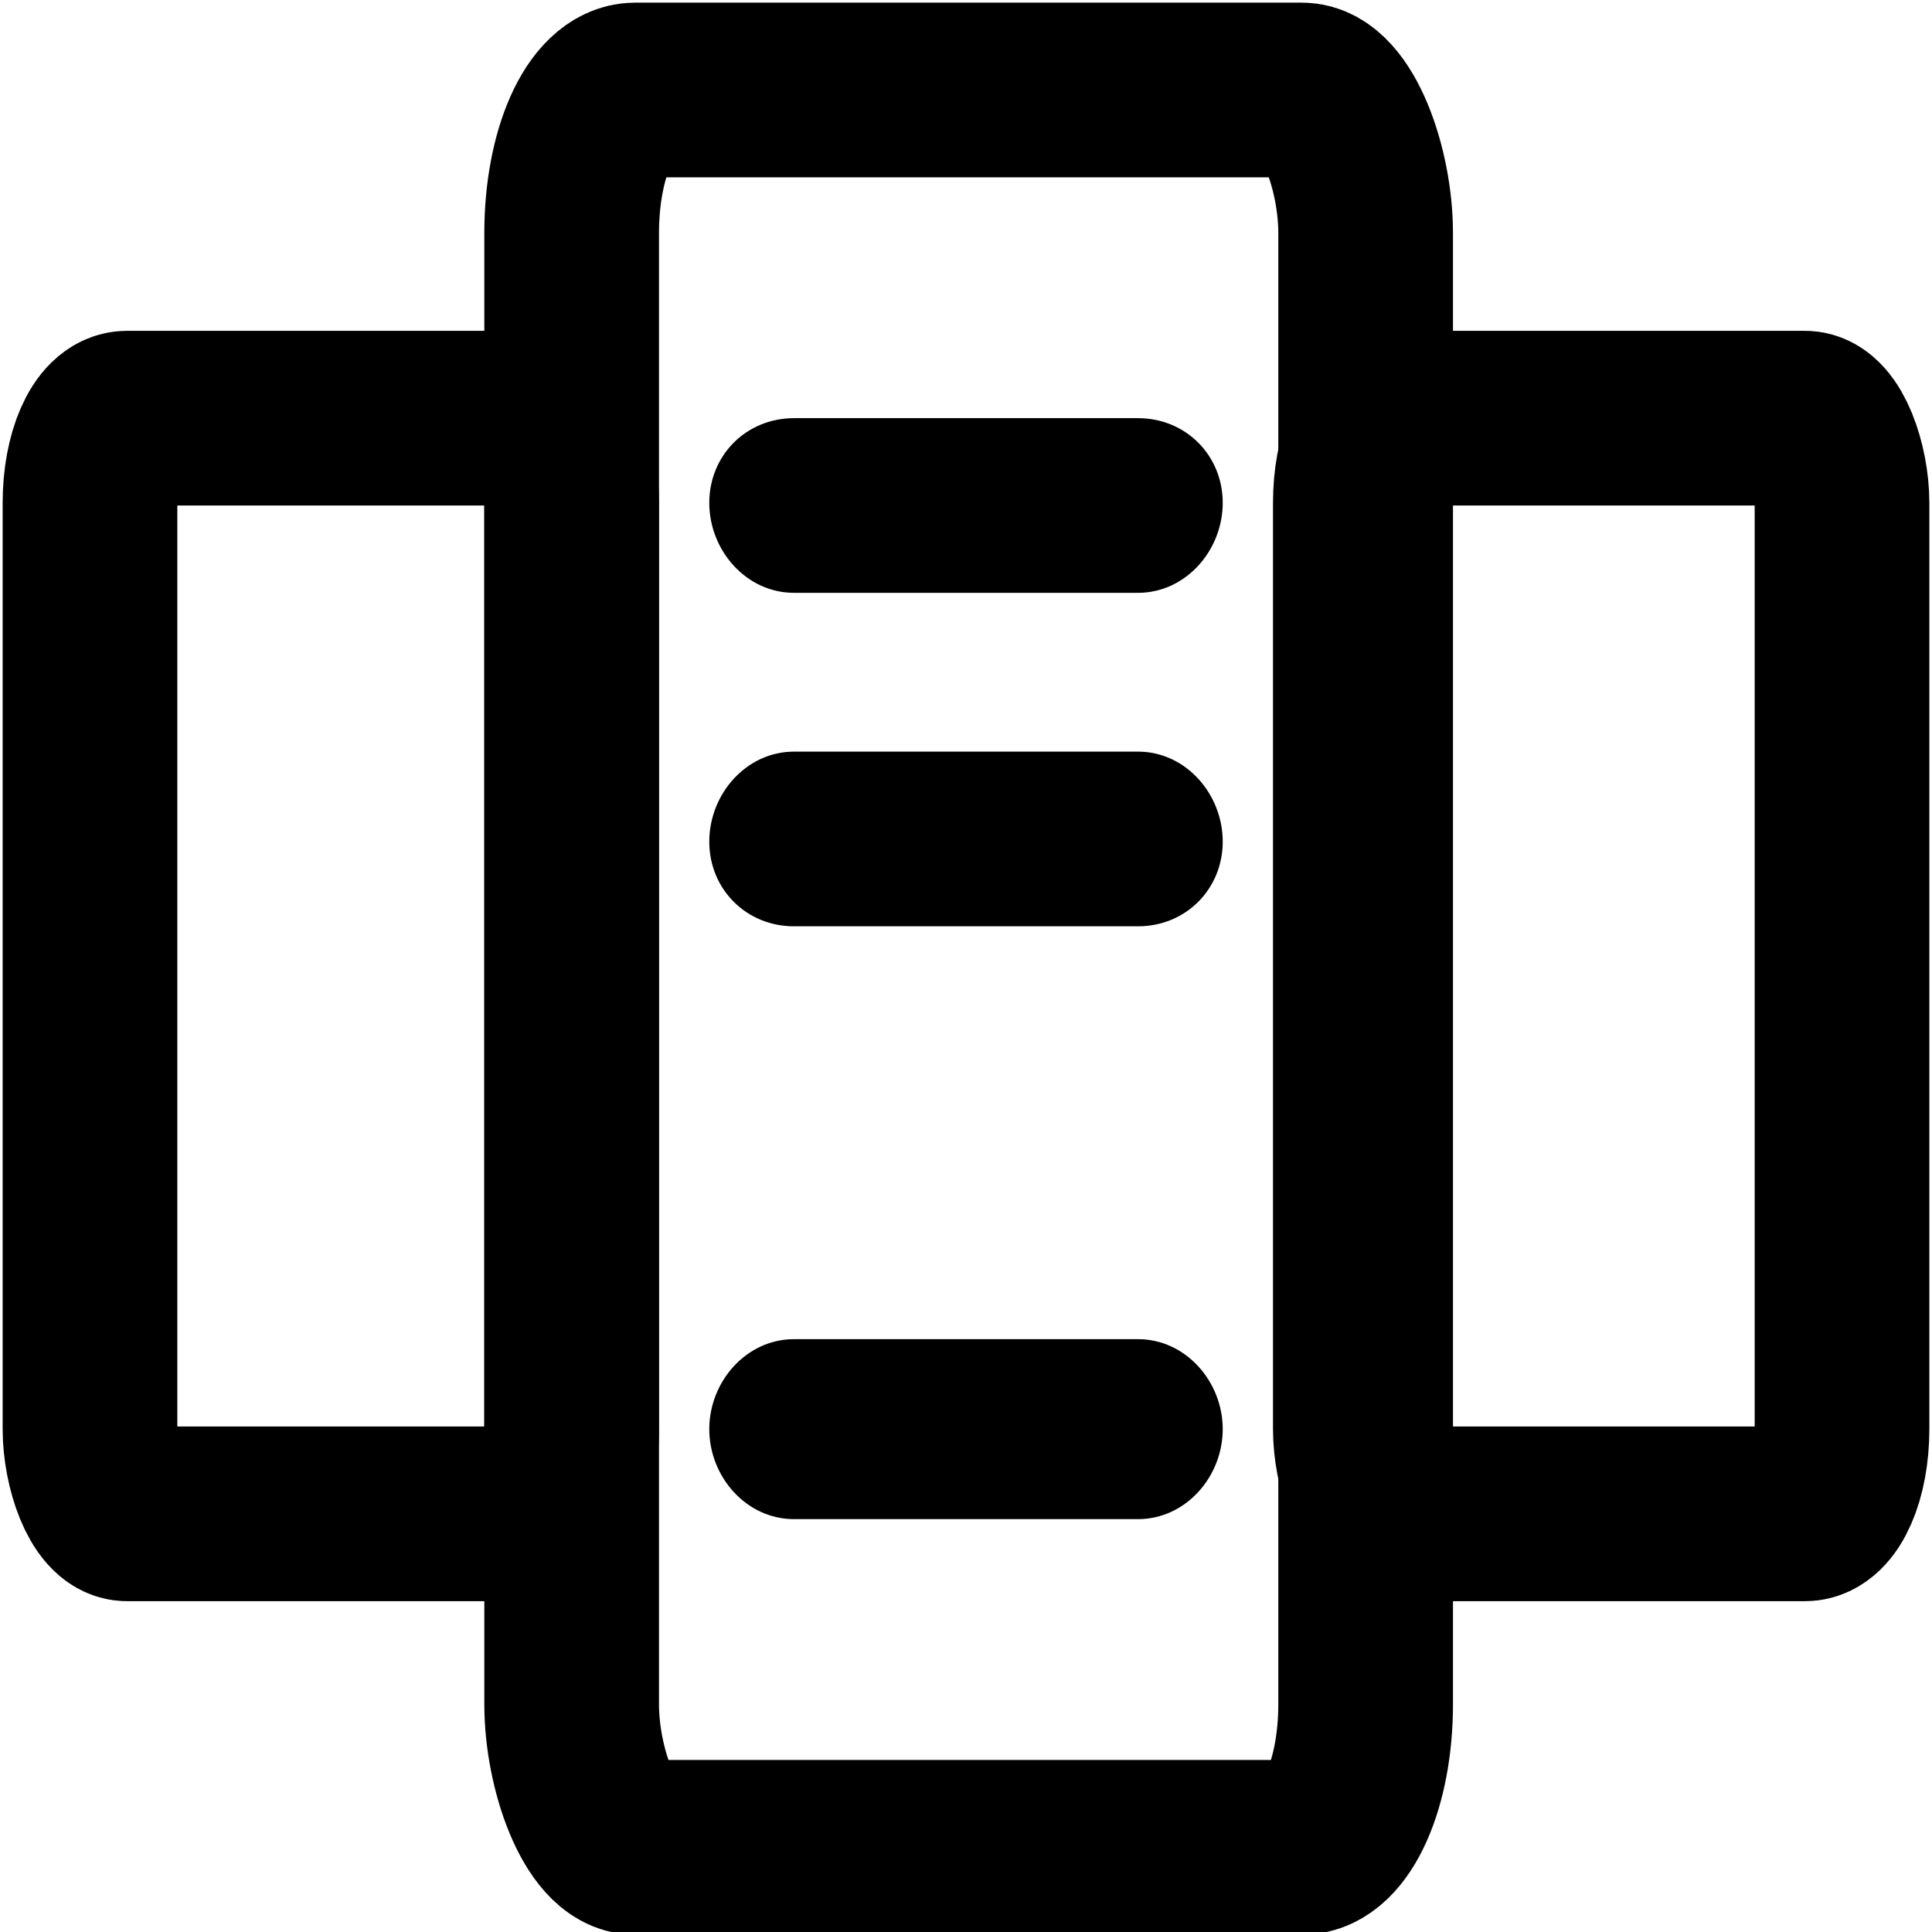 <?xml version="1.0" encoding="UTF-8"?>
<!DOCTYPE svg PUBLIC "-//W3C//DTD SVG 1.1//EN" "http://www.w3.org/Graphics/SVG/1.1/DTD/svg11.dtd">
<!-- Creator: CorelDRAW 2020 (64-Bit) -->
<svg xmlns="http://www.w3.org/2000/svg" xml:space="preserve" width="69px" height="69px" version="1.1" style="shape-rendering:geometricPrecision; text-rendering:geometricPrecision; image-rendering:optimizeQuality; fill-rule:evenodd; clip-rule:evenodd"
viewBox="0 0 365 365"
 xmlns:xlink="http://www.w3.org/1999/xlink"
 xmlns:xodm="http://www.corel.com/coreldraw/odm/2003">
 <defs>
  <style type="text/css">
   <![CDATA[
    .str0 {stroke:black;stroke-width:33;stroke-miterlimit:2.613}
    .fil0 {fill:none}
    .fil1 {fill:black;fill-rule:nonzero}
   ]]>
  </style>
 </defs>
 <g id="Capa_x0020_1">
  <g id="_1514997459184">
   <rect class="fil0 str0" x="108" y="17" width="150" height="332" rx="12" ry="27"/>
   <rect class="fil0 str0" x="257" y="79" width="91" height="207" rx="7" ry="16"/>
   <rect class="fil0 str0" x="17" y="79" width="91" height="207" rx="7" ry="16"/>
  </g>
  <g id="_1514997461968">
   <g>
    <path class="fil1" d="M150 112c-9,0 -16,-8 -16,-17 0,-9 7,-16 16,-16l0 33zm65 0l-65 0 0 -33 65 0 0 33zm0 -33c9,0 16,7 16,16 0,9 -7,17 -16,17l0 -33z"/>
   </g>
   <g>
    <path class="fil1" d="M150 175c-9,0 -16,-7 -16,-16 0,-9 7,-17 16,-17l0 33zm65 0l-65 0 0 -33 65 0 0 33zm0 -33c9,0 16,8 16,17 0,9 -7,16 -16,16l0 -33z"/>
   </g>
   <g>
    <path class="fil1" d="M150 287c-9,0 -16,-8 -16,-17 0,-9 7,-17 16,-17l0 34zm65 0l-65 0 0 -34 65 0 0 34zm0 -34c9,0 16,8 16,17 0,9 -7,17 -16,17l0 -34z"/>
   </g>
  </g>
 </g>
</svg>
